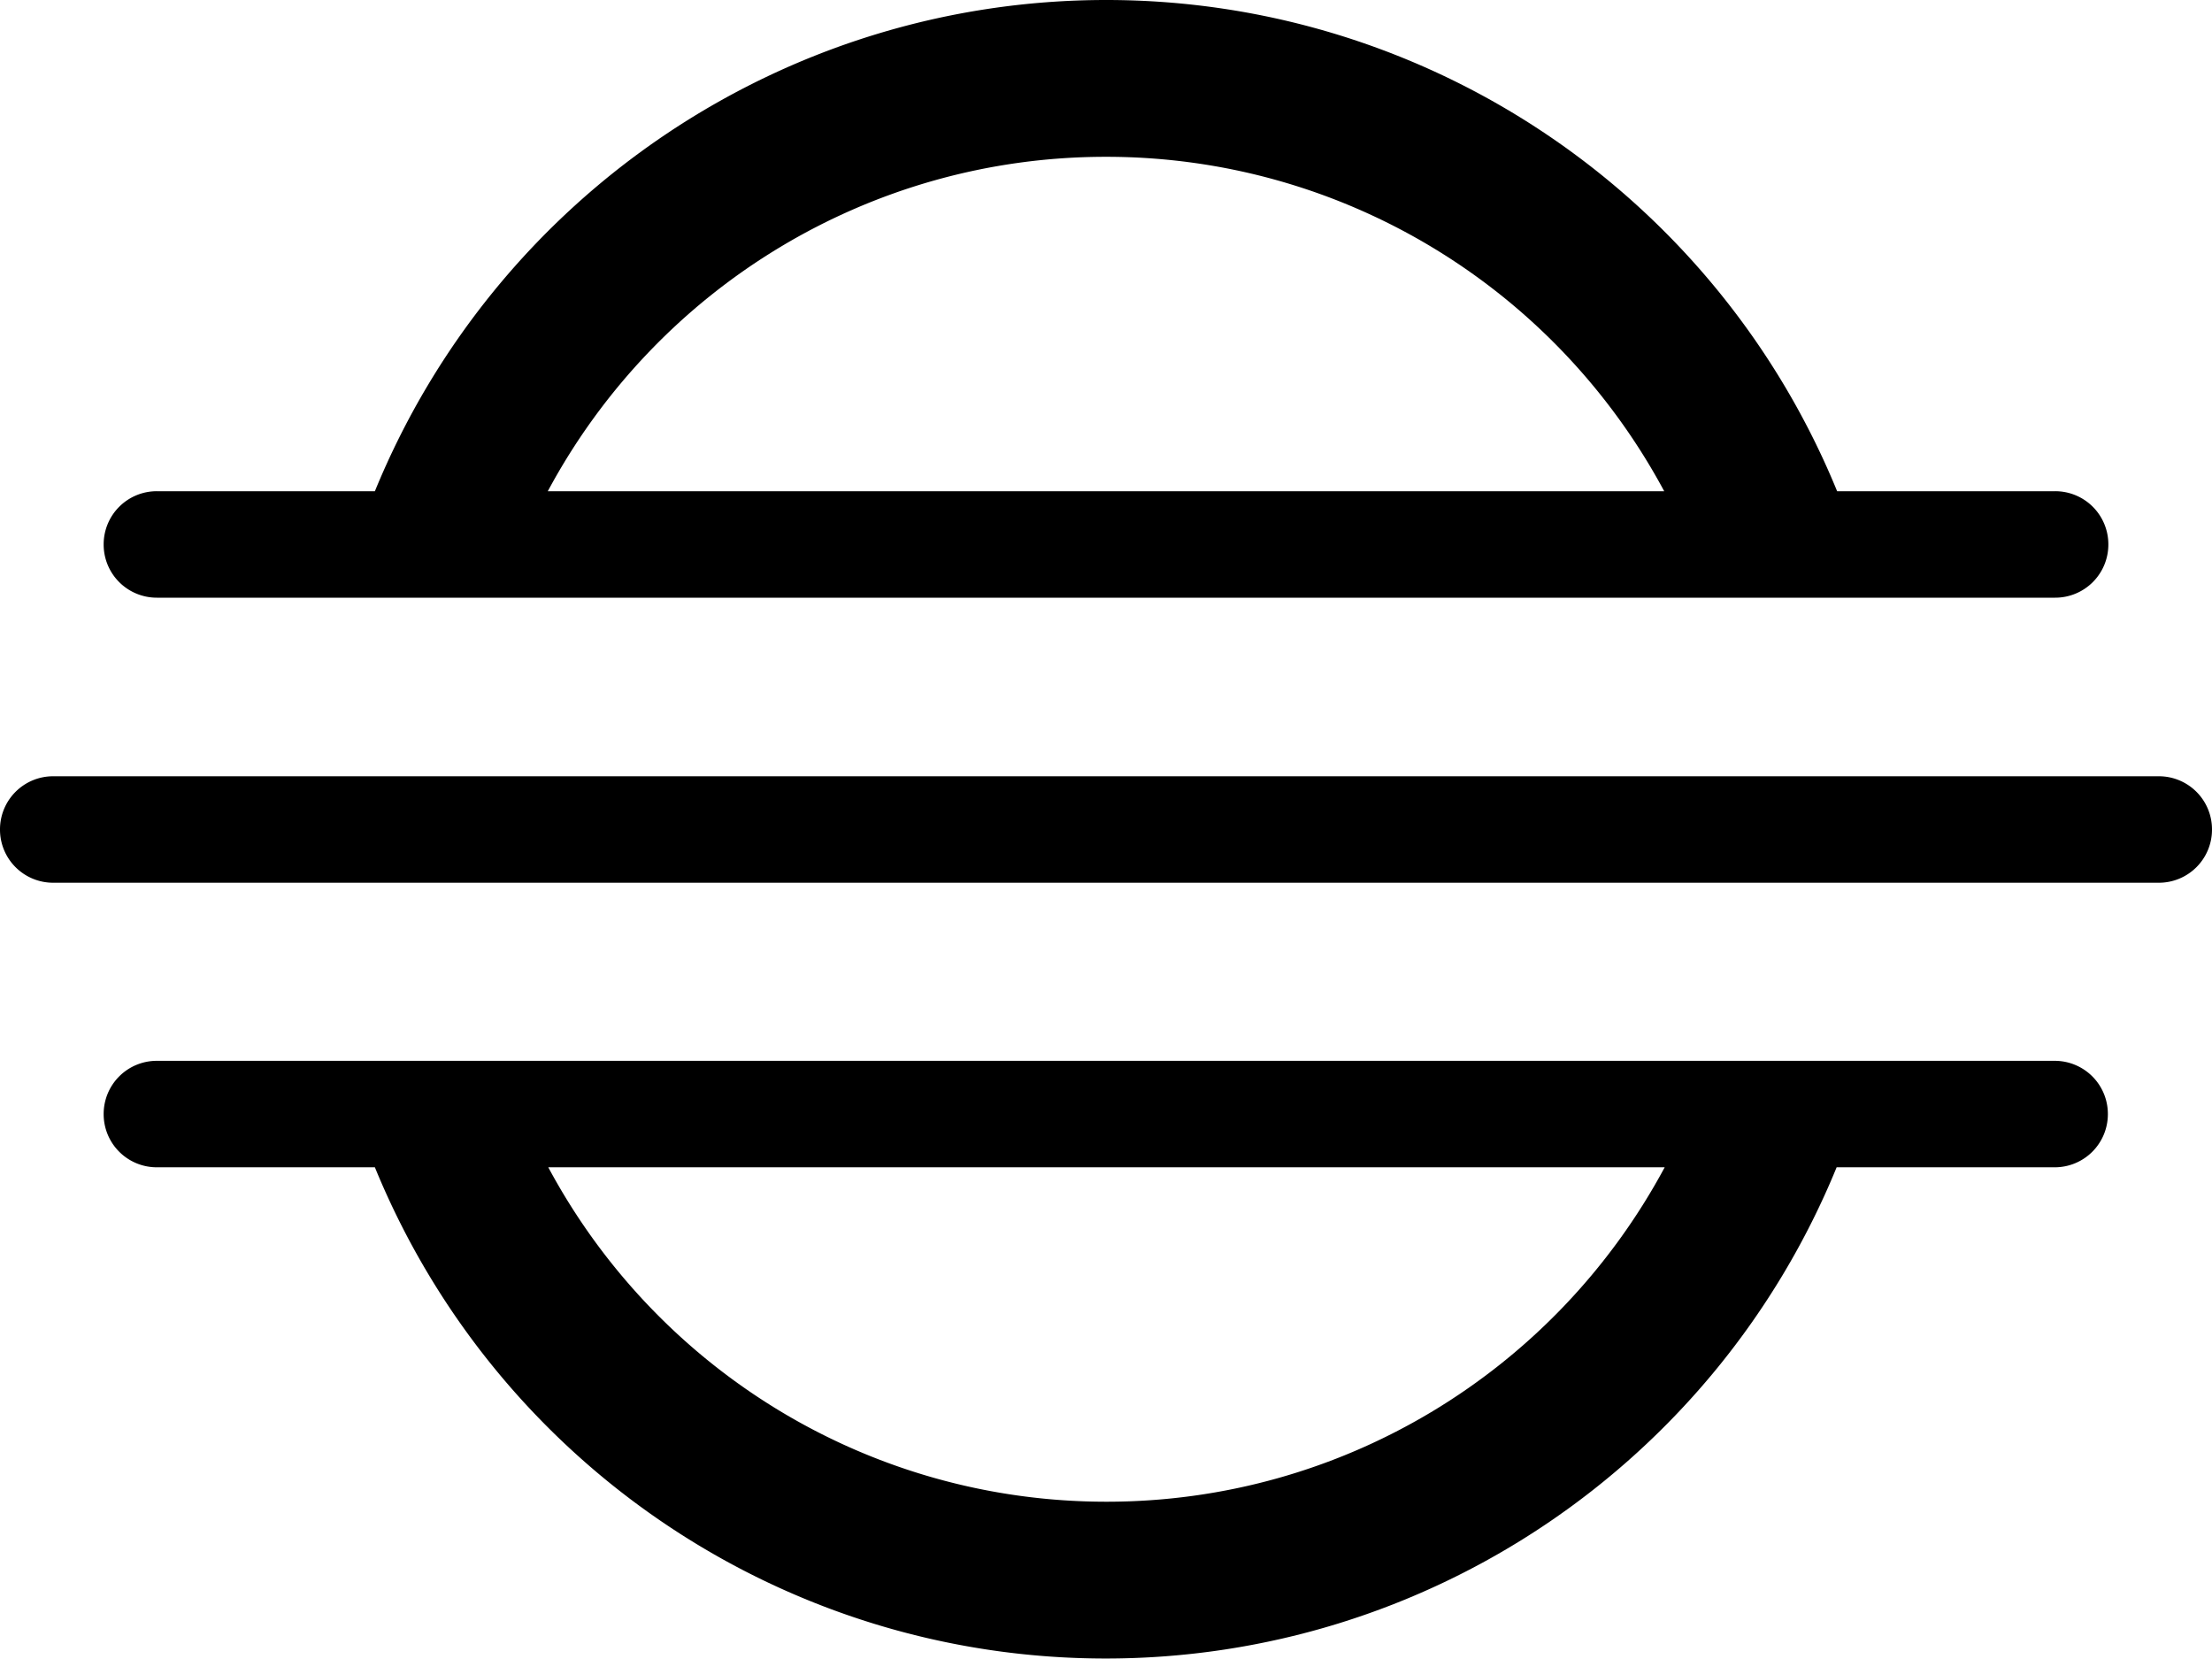 <?xml version="1.0" encoding="UTF-8"?>
<svg data-bbox="0 0 240 179.947" xmlns="http://www.w3.org/2000/svg" viewBox="0 0 240 180" height="180" width="240" data-type="shape">
    <g>
        <g clip-path="url(#b70468b3-ebd7-40eb-b276-efb89aba03a2)">
            <path d="M234.219 84.224H5.781A5.762 5.762 0 0 0 0 90a5.762 5.762 0 0 0 5.78 5.776h228.44A5.762 5.762 0 0 0 240 90a5.762 5.762 0 0 0-5.781-5.776Z"/>
            <path d="M17.027 64.848h205.947a5.762 5.762 0 0 0 5.78-5.776 5.761 5.761 0 0 0-5.78-5.776h-23.648C186.188 21.214 154.973 0 120.026 0 85.08 0 53.812 21.213 40.675 53.296H17.027a5.762 5.762 0 0 0-5.78 5.776 5.762 5.762 0 0 0 5.78 5.776Zm102.999-47.835c25.488 0 48.61 14.072 60.539 36.283H59.435c11.93-22.21 35.052-36.283 60.539-36.283h.052Z"/>
            <path d="M222.974 115.099H17.027a5.762 5.762 0 0 0-5.78 5.776 5.762 5.762 0 0 0 5.78 5.776h23.648c13.137 32.083 44.353 53.296 79.299 53.296 34.946 0 66.162-21.213 79.299-53.296h23.648a5.762 5.762 0 0 0 5.781-5.776 5.762 5.762 0 0 0-5.781-5.776h.053Zm-102.948 47.836c-25.487 0-48.61-14.073-60.538-36.284h121.13c-11.929 22.211-35.052 36.284-60.539 36.284h-.053Z"/>
        </g>
        <defs fill="none">
            <clipPath id="b70468b3-ebd7-40eb-b276-efb89aba03a2">
                <path fill="#ffffff" d="M240 0v180H0V0h240z"/>
            </clipPath>
        </defs>
    </g>
</svg>
